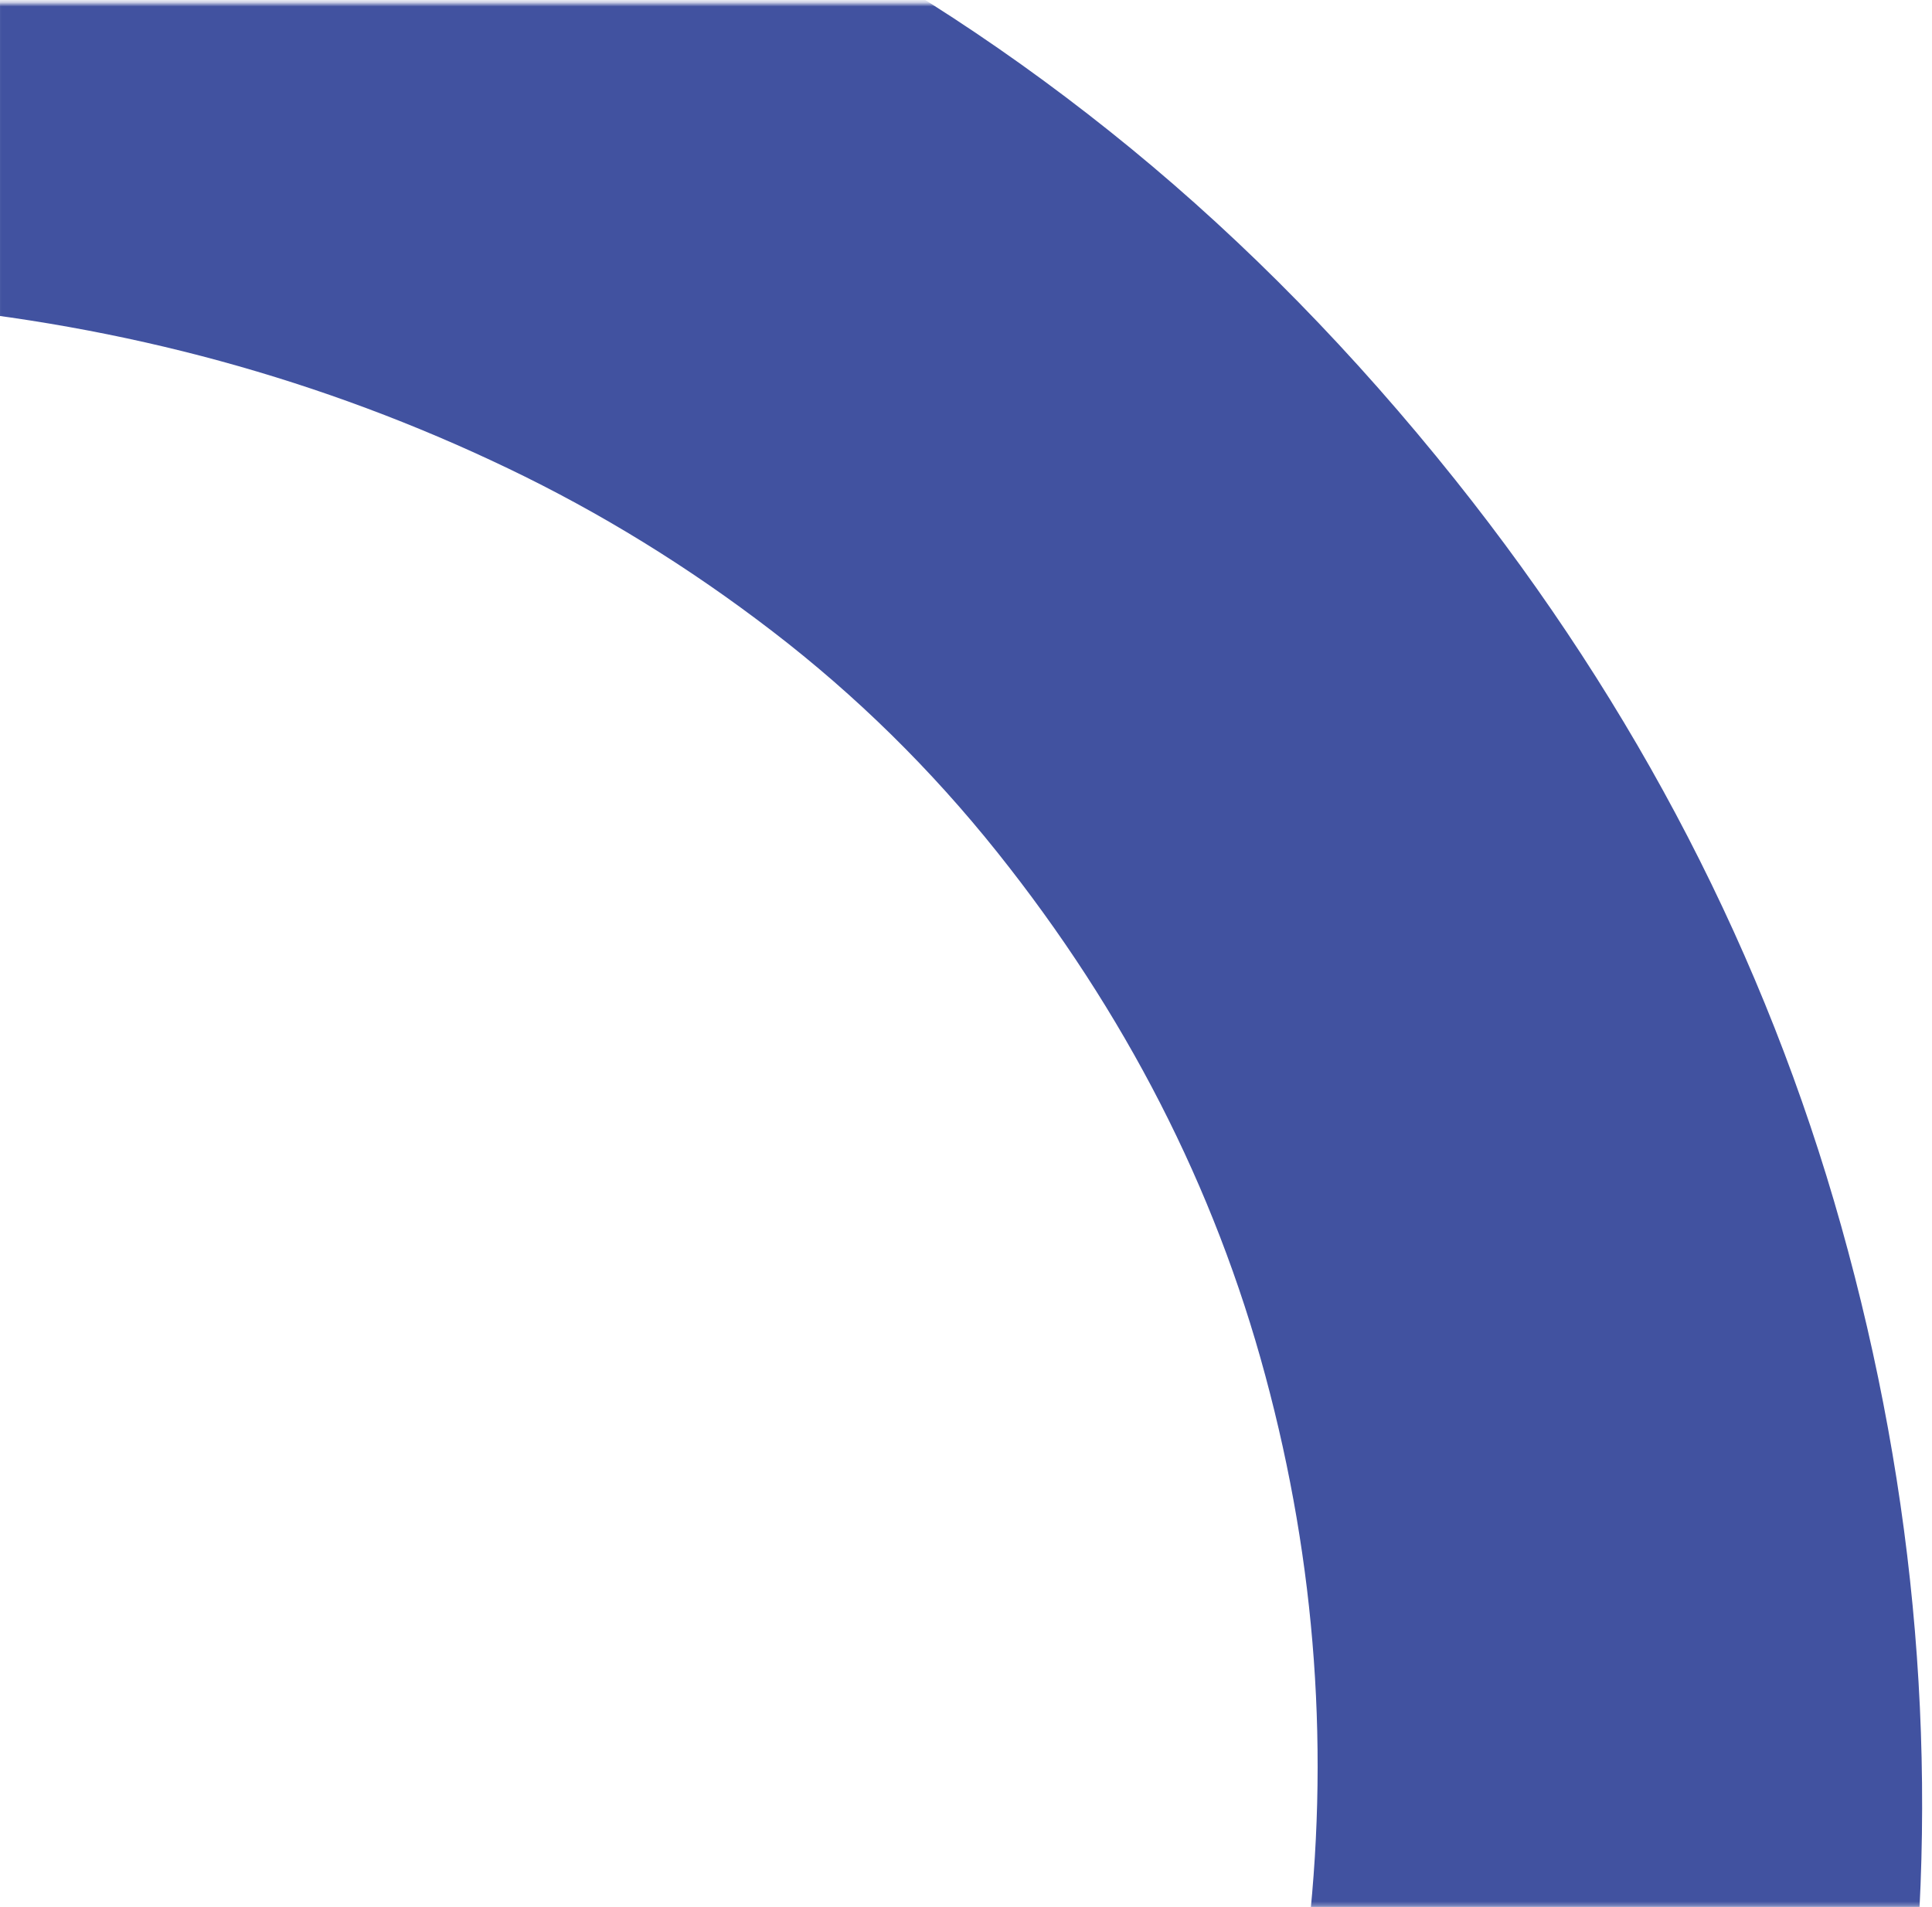 <?xml version="1.0" encoding="UTF-8"?> <svg xmlns="http://www.w3.org/2000/svg" xmlns:xlink="http://www.w3.org/1999/xlink" id="Calque_1" version="1.1" viewBox="0 0 472 466"><defs><style> .st0 { mask: url(#mask); } .st1 { fill: #4152a0; } .st2 { fill: #d9d9d9; } </style><mask id="mask" x="-560.12" y="-75.91" width="1032.12" height="1028.96" maskUnits="userSpaceOnUse"><g id="a"><path class="st2" d="M-1,.85v465s473,0,473,0V.85s-473,0-473,0Z"></path></g></mask></defs><g class="st0"><path class="st1" d="M-15.88-75.9c35.85,2.2,70.66,7.66,104.41,16.43,33.79,8.77,66.49,21.13,98.11,37.15,31.66,16,61.55,35.55,89.69,58.62,28.15,23.1,54.55,50.06,79.16,80.9,44.42,55.69,75.84,116.48,94.32,182.35,18.5,65.89,24.01,131.98,16.58,198.22-7.43,66.25-27.43,129.3-60.04,189.16-32.6,59.88-76.06,111.46-130.37,154.79-54.32,43.33-114.09,74.09-179.35,92.28-65.23,18.18-131.13,23.34-197.67,15.49-66.54-7.87-129.87-28.12-190.02-60.78-60.12-32.66-112.12-76.44-155.93-131.37-23.4-29.34-43.26-59.96-59.58-91.88-16.32-31.9-28.67-64.54-37.01-97.9-8.33-33.34-13.55-67.36-15.63-102.01-2.08-34.65-.58-69.4,4.51-104.24l149.47,24.8c-3.33,24.82-4.29,49.58-2.85,74.29,1.45,24.71,4.79,49.12,10.04,73.25,5.27,24.14,13.28,47.58,24.12,70.32,10.85,22.75,24.36,44.28,40.57,64.6,31.21,39.13,67.91,69.86,110.1,92.21,42.2,22.37,86.85,35.98,133.96,40.87,47.13,4.88,94.08.38,140.8-13.52,46.76-13.91,89.48-36.29,128.16-67.14,38.68-30.85,71.15-68.43,95.07-110.92,23.95-42.49,38.78-87.25,44.46-134.27,5.72-47.03,2.37-93.59-10.08-139.69-12.4-46.11-34.24-88.7-65.45-127.83-16.21-20.32-34.51-38.32-54.97-54.03-20.43-15.7-41.98-28.98-64.66-39.84-22.64-10.85-46.05-19.58-70.19-26.18-24.13-6.6-49.34-11.12-75.63-13.54l5.9-150.58h0Z"></path></g></svg> 